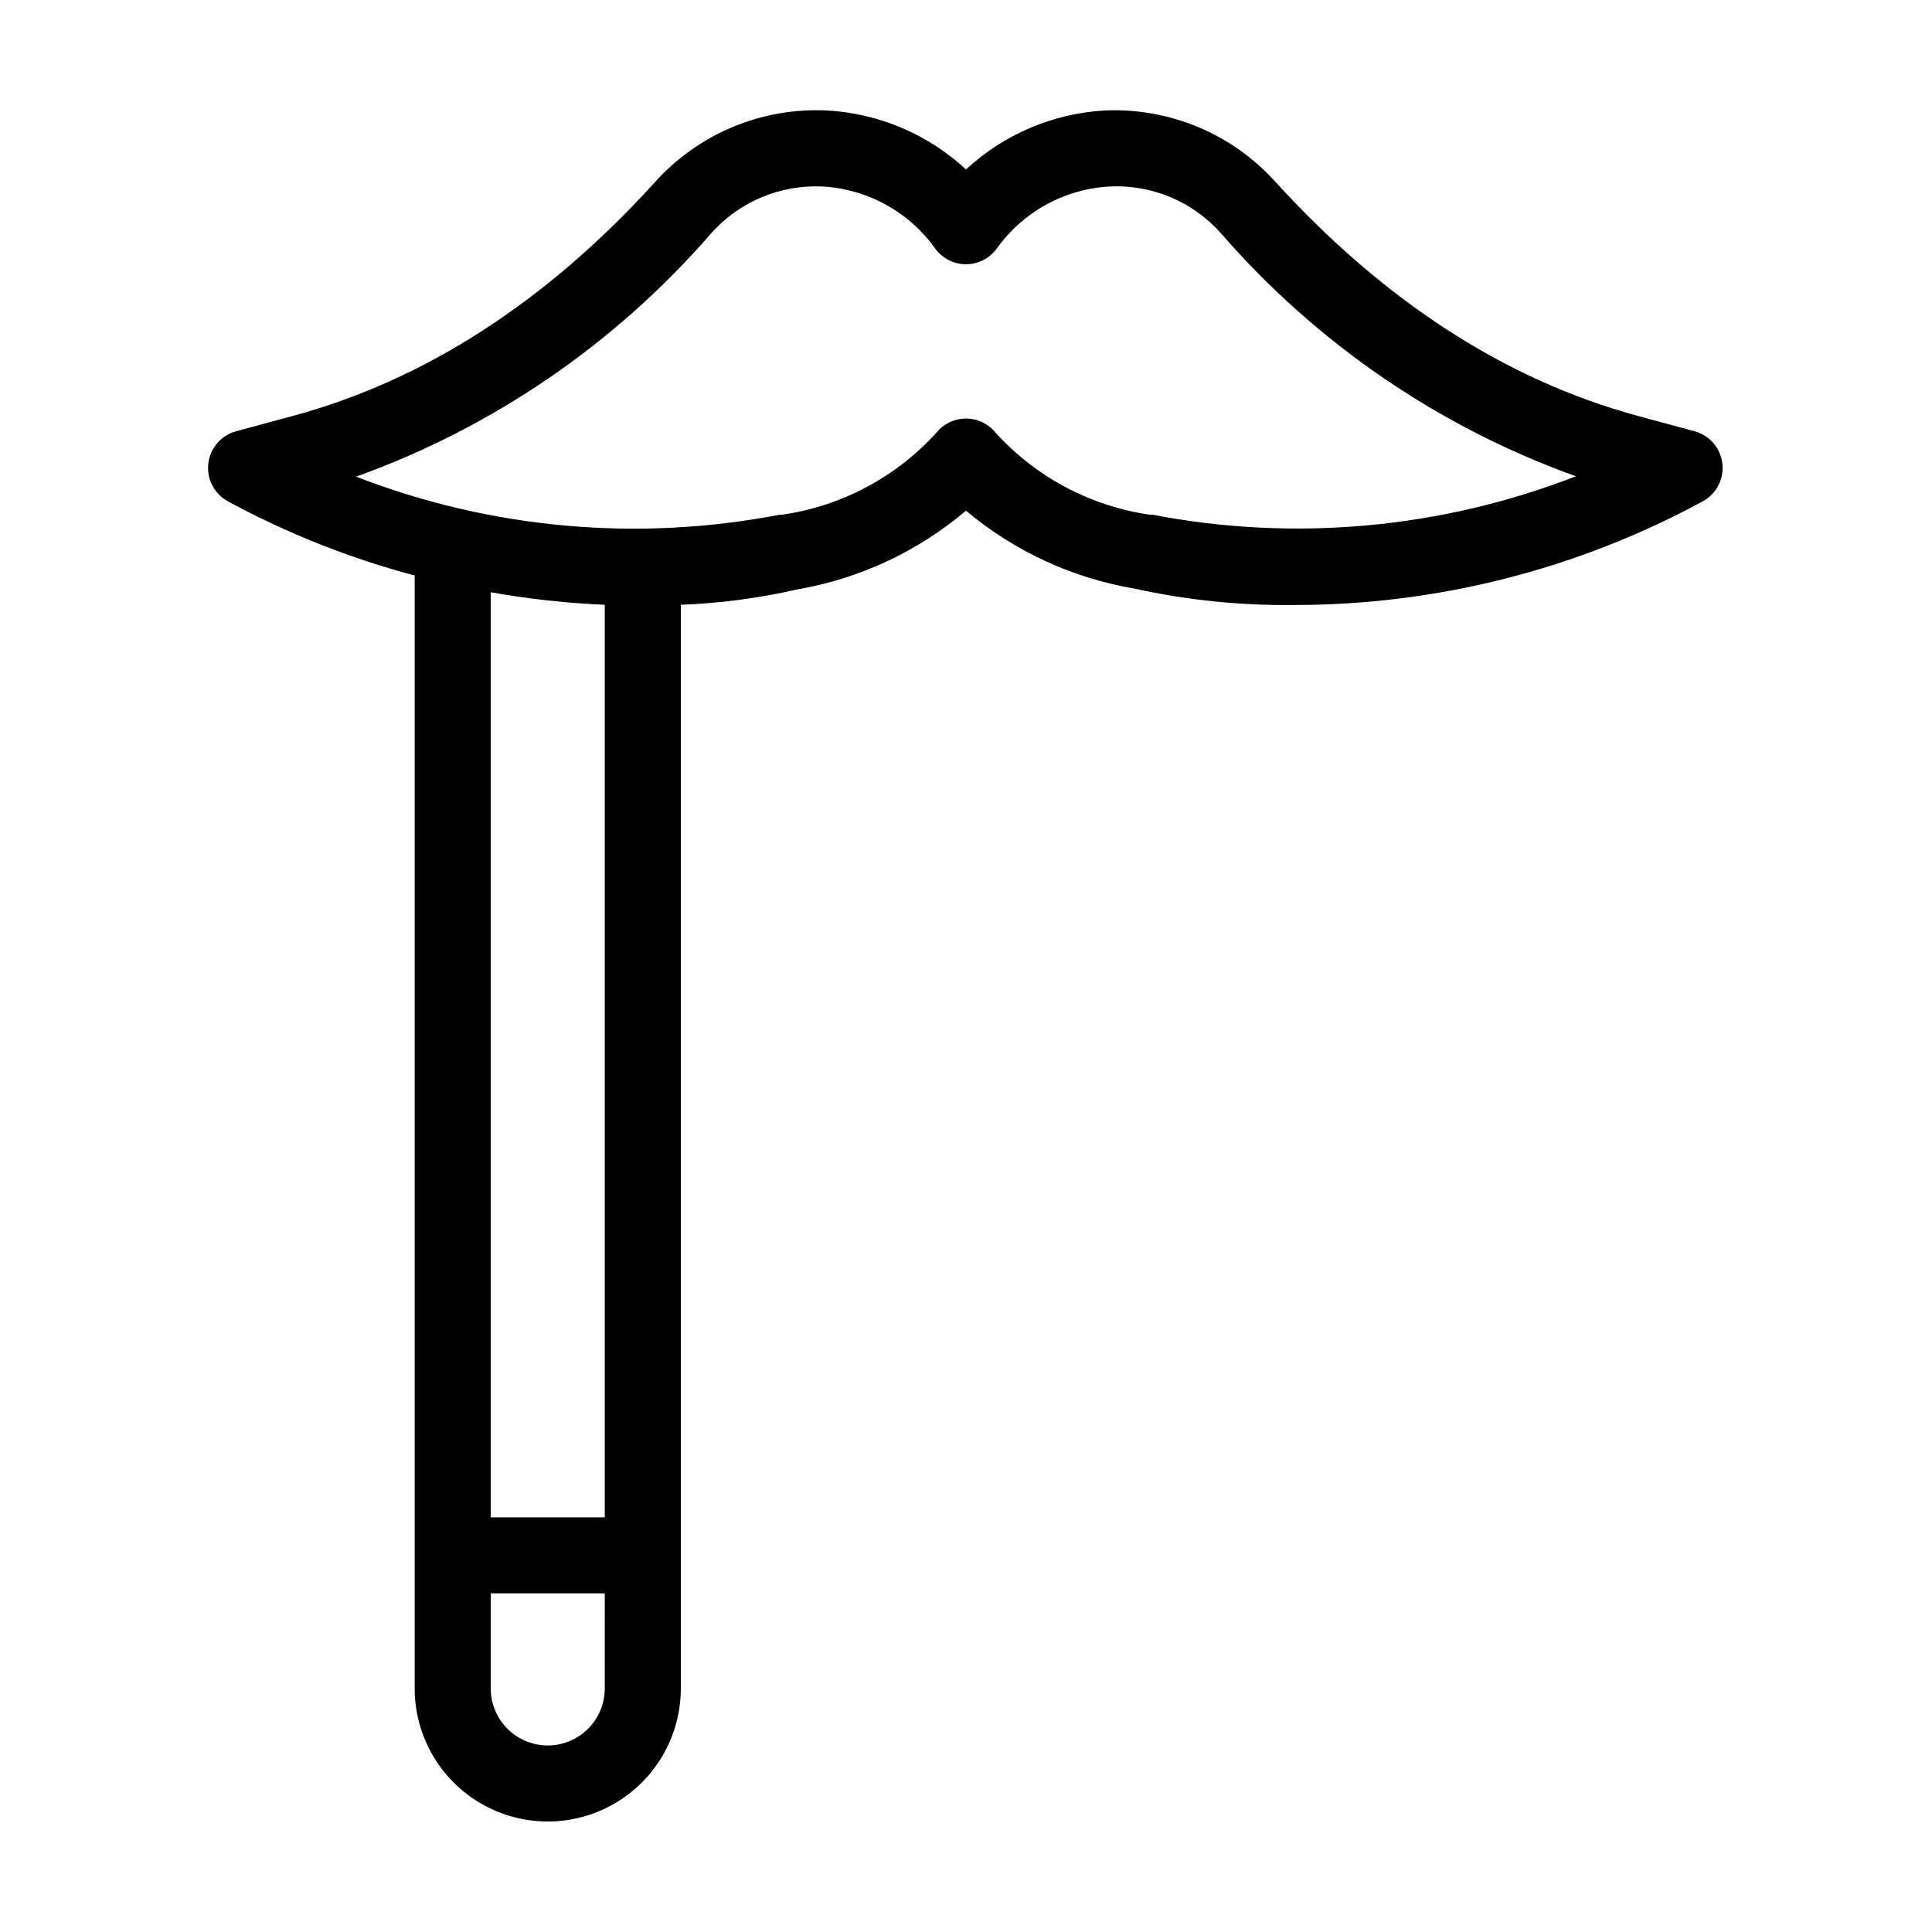 <?xml version="1.0" encoding="UTF-8"?>
<!-- Uploaded to: ICON Repo, www.iconrepo.com, Generator: ICON Repo Mixer Tools -->
<svg fill="#000000" width="800px" height="800px" version="1.1" viewBox="144 144 512 512" xmlns="http://www.w3.org/2000/svg">
 <path d="m593.06 258.28-15.113-4.082c-34.812-9.473-66.957-30.23-95.723-61.766h-0.004c-11.52-12.918-28.254-19.953-45.543-19.145-13.668 0.793-26.633 6.312-36.676 15.617-10.043-9.305-23.012-14.824-36.68-15.617-17.41-0.902-34.289 6.137-45.895 19.145-28.617 31.488-60.758 52.297-95.723 61.766l-15.113 4.082h-0.004c-3.981 1.074-6.902 4.465-7.383 8.562-0.477 4.094 1.59 8.066 5.215 10.027 15.66 8.477 32.27 15.07 49.477 19.648v294.93c0 12.602 6.723 24.242 17.633 30.543s24.355 6.301 35.266 0c10.914-6.301 17.633-17.941 17.633-30.543v-287.17c10.398-0.398 20.738-1.766 30.887-4.078 16.488-2.844 31.918-10.047 44.688-20.859 12.789 10.742 28.219 17.871 44.688 20.656 13.828 3.043 27.957 4.496 42.117 4.332 37.863 0.035 75.137-9.406 108.42-27.457 3.625-1.961 5.691-5.934 5.215-10.027-0.48-4.098-3.402-7.488-7.383-8.562zm-288.79 333.17c0 5.402-2.879 10.391-7.555 13.09-4.676 2.699-10.438 2.699-15.117 0-4.676-2.699-7.555-7.688-7.555-13.09v-25.191h30.23zm0-45.344h-30.227v-245.15c9.992 1.77 20.09 2.883 30.227 3.324zm145.1-265.71h-0.707 0.004c-15.738-2.281-30.188-9.98-40.859-21.766-1.914-2.348-4.781-3.707-7.809-3.707-3.031 0-5.898 1.359-7.809 3.707-10.676 11.785-25.125 19.484-40.859 21.766h-0.656c-37.637 7.281-76.562 3.789-112.3-10.078 36.309-13.055 68.66-35.207 93.961-64.336 7.512-8.535 18.523-13.156 29.875-12.543 11.848 0.727 22.734 6.762 29.625 16.422 1.895 2.617 4.93 4.168 8.164 4.168 3.231 0 6.266-1.551 8.16-4.168 6.891-9.66 17.777-15.695 29.625-16.422 11.348-0.648 22.367 3.957 29.875 12.492 25.309 29.109 57.66 51.242 93.961 64.289-35.711 13.898-74.621 17.426-112.25 10.176z"/>
</svg>